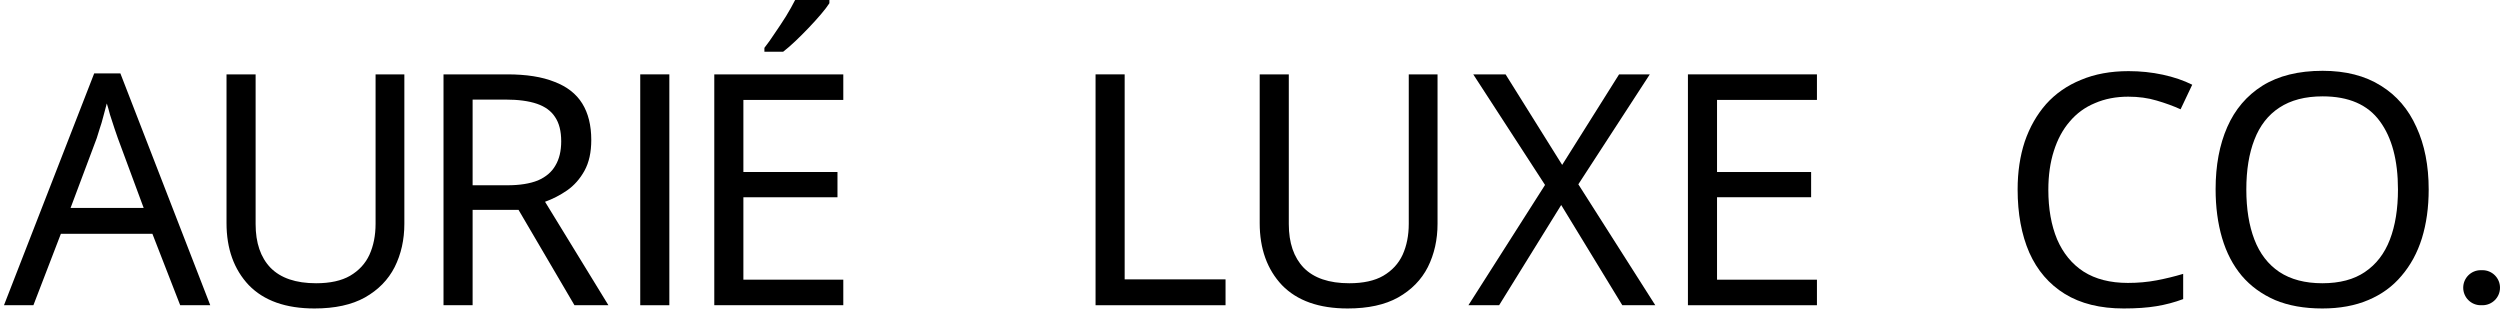 <svg width="574" height="71" viewBox="0 0 574 71" fill="none" xmlns="http://www.w3.org/2000/svg">
<path d="M574 66.057C574 68.28 572.199 70.081 569.976 70.081H569.578C567.355 70.081 565.554 68.28 565.554 66.057V66.057C565.554 63.835 567.355 62.034 569.578 62.034H569.976C572.199 62.034 574 63.835 574 66.057V66.057Z" fill="black"/>
<path d="M557.627 43.504C557.627 47.612 557.107 51.349 556.068 54.714C555.029 58.03 553.47 60.901 551.391 63.326C549.362 65.751 546.813 67.607 543.744 68.894C540.725 70.18 537.211 70.824 533.202 70.824C529.045 70.824 525.432 70.18 522.363 68.894C519.295 67.557 516.746 65.701 514.717 63.326C512.688 60.901 511.178 58.005 510.188 54.64C509.198 51.274 508.704 47.538 508.704 43.43C508.704 37.986 509.594 33.234 511.376 29.176C513.158 25.117 515.855 21.95 519.468 19.673C523.131 17.397 527.733 16.258 533.277 16.258C538.572 16.258 543.027 17.397 546.64 19.673C550.253 21.901 552.975 25.068 554.806 29.176C556.687 33.234 557.627 38.01 557.627 43.504ZM515.756 43.504C515.756 47.958 516.375 51.794 517.612 55.011C518.85 58.228 520.755 60.703 523.329 62.435C525.952 64.167 529.243 65.033 533.202 65.033C537.211 65.033 540.478 64.167 543.002 62.435C545.576 60.703 547.481 58.228 548.718 55.011C549.956 51.794 550.574 47.958 550.574 43.504C550.574 36.822 549.188 31.601 546.417 27.84C543.645 24.029 539.265 22.123 533.277 22.123C529.268 22.123 525.952 22.989 523.329 24.721C520.755 26.404 518.85 28.854 517.612 32.071C516.375 35.239 515.756 39.05 515.756 43.504Z" fill="black"/>
<path d="M488.636 22.197C485.815 22.197 483.266 22.692 480.99 23.682C478.713 24.622 476.783 26.033 475.199 27.914C473.615 29.745 472.403 31.997 471.562 34.669C470.72 37.293 470.299 40.262 470.299 43.578C470.299 47.934 470.968 51.72 472.304 54.937C473.69 58.154 475.719 60.628 478.391 62.361C481.114 64.093 484.504 64.959 488.562 64.959C490.888 64.959 493.091 64.761 495.169 64.365C497.248 63.969 499.277 63.474 501.257 62.88V68.671C499.277 69.413 497.223 69.958 495.095 70.304C493.017 70.651 490.517 70.824 487.597 70.824C482.202 70.824 477.699 69.71 474.086 67.483C470.473 65.256 467.751 62.088 465.919 57.98C464.138 53.873 463.247 49.047 463.247 43.504C463.247 39.495 463.791 35.833 464.88 32.517C466.018 29.201 467.652 26.33 469.78 23.905C471.957 21.48 474.63 19.624 477.798 18.337C480.965 17.001 484.603 16.332 488.711 16.332C491.433 16.332 494.056 16.605 496.58 17.149C499.104 17.694 501.356 18.461 503.336 19.451L500.663 25.093C499.03 24.35 497.199 23.682 495.169 23.088C493.19 22.494 491.012 22.197 488.636 22.197Z" fill="black"/>
<path d="M417.169 70.081H387.548V17.075H417.169V22.94H394.23V39.495H415.833V45.285H394.23V64.216H417.169V70.081Z" fill="black"/>
<path d="M380.055 70.081H372.482L358.451 47.067L344.197 70.081H337.145L354.739 42.464L338.258 17.075H345.682L358.674 37.862L371.74 17.075H378.793L362.386 42.316L380.055 70.081Z" fill="black"/>
<path d="M330.059 51.373C330.059 55.035 329.316 58.352 327.832 61.321C326.347 64.241 324.07 66.567 321.002 68.299C317.983 69.982 314.122 70.824 309.42 70.824C302.838 70.824 297.814 69.042 294.35 65.478C290.935 61.865 289.227 57.114 289.227 51.225V17.075H295.909V51.447C295.909 55.753 297.047 59.094 299.324 61.469C301.65 63.845 305.139 65.033 309.792 65.033C313.009 65.033 315.607 64.464 317.587 63.325C319.616 62.138 321.101 60.529 322.041 58.5C322.981 56.421 323.452 54.046 323.452 51.373V17.075H330.059V51.373Z" fill="black"/>
<path d="M251.54 70.081V17.075H258.222V64.142H281.384V70.081H251.54Z" fill="black"/>
<path d="M193.621 70.081H164V17.075H193.621V22.94H170.681V39.495H192.285V45.286H170.681V64.217H193.621V70.081ZM190.429 0.742C189.984 1.435 189.34 2.277 188.499 3.267C187.657 4.256 186.717 5.296 185.678 6.385C184.688 7.424 183.673 8.438 182.634 9.428C181.644 10.369 180.704 11.185 179.813 11.878H175.507V10.987C176.249 10.047 177.041 8.933 177.883 7.647C178.774 6.36 179.64 5.048 180.481 3.712C181.322 2.326 182.015 1.089 182.56 0H190.429V0.742Z" fill="black"/>
<path d="M153.681 70.081H147L147 64.81V22.42V17.075H153.681V22.42V64.81V70.081Z" fill="black"/>
<path d="M116.455 17.075C120.86 17.075 124.473 17.644 127.294 18.782C130.165 19.871 132.293 21.529 133.679 23.756C135.064 25.983 135.757 28.78 135.757 32.145C135.757 34.966 135.238 37.317 134.198 39.198C133.159 41.079 131.823 42.588 130.189 43.726C128.606 44.815 126.923 45.681 125.141 46.325L139.692 70.081H131.897L119.054 48.181H108.512V70.081H101.83V17.075H116.455ZM116.084 22.865H108.512V42.539H116.455C119.326 42.539 121.677 42.167 123.508 41.425C125.339 40.633 126.675 39.495 127.517 38.01C128.408 36.525 128.853 34.669 128.853 32.442C128.853 30.116 128.383 28.26 127.443 26.874C126.552 25.488 125.166 24.474 123.285 23.83C121.404 23.187 119.004 22.865 116.084 22.865Z" fill="black"/>
<path d="M92.84 51.373C92.84 55.035 92.098 58.352 90.613 61.321C89.128 64.241 86.852 66.567 83.783 68.299C80.764 69.982 76.904 70.824 72.202 70.824C65.619 70.824 60.596 69.042 57.131 65.478C53.716 61.865 52.009 57.114 52.009 51.225V17.075H58.69V51.447C58.69 55.753 59.829 59.094 62.105 61.469C64.431 63.845 67.921 65.033 72.573 65.033C75.79 65.033 78.388 64.464 80.368 63.325C82.397 62.138 83.882 60.529 84.822 58.5C85.763 56.421 86.233 54.046 86.233 51.373V17.075H92.84V51.373Z" fill="black"/>
<path d="M41.373 70.081L34.989 53.675H13.979L7.669 70.081H0.913L21.626 16.852H27.639L48.277 70.081H41.373ZM27.045 31.7C26.897 31.304 26.649 30.586 26.303 29.547C25.956 28.508 25.61 27.444 25.263 26.355C24.966 25.216 24.719 24.35 24.521 23.756C24.274 24.746 24.001 25.761 23.704 26.8C23.457 27.79 23.185 28.706 22.888 29.547C22.64 30.388 22.418 31.106 22.22 31.7L16.206 47.735H32.984L27.045 31.7Z" fill="black"/>
</svg>
